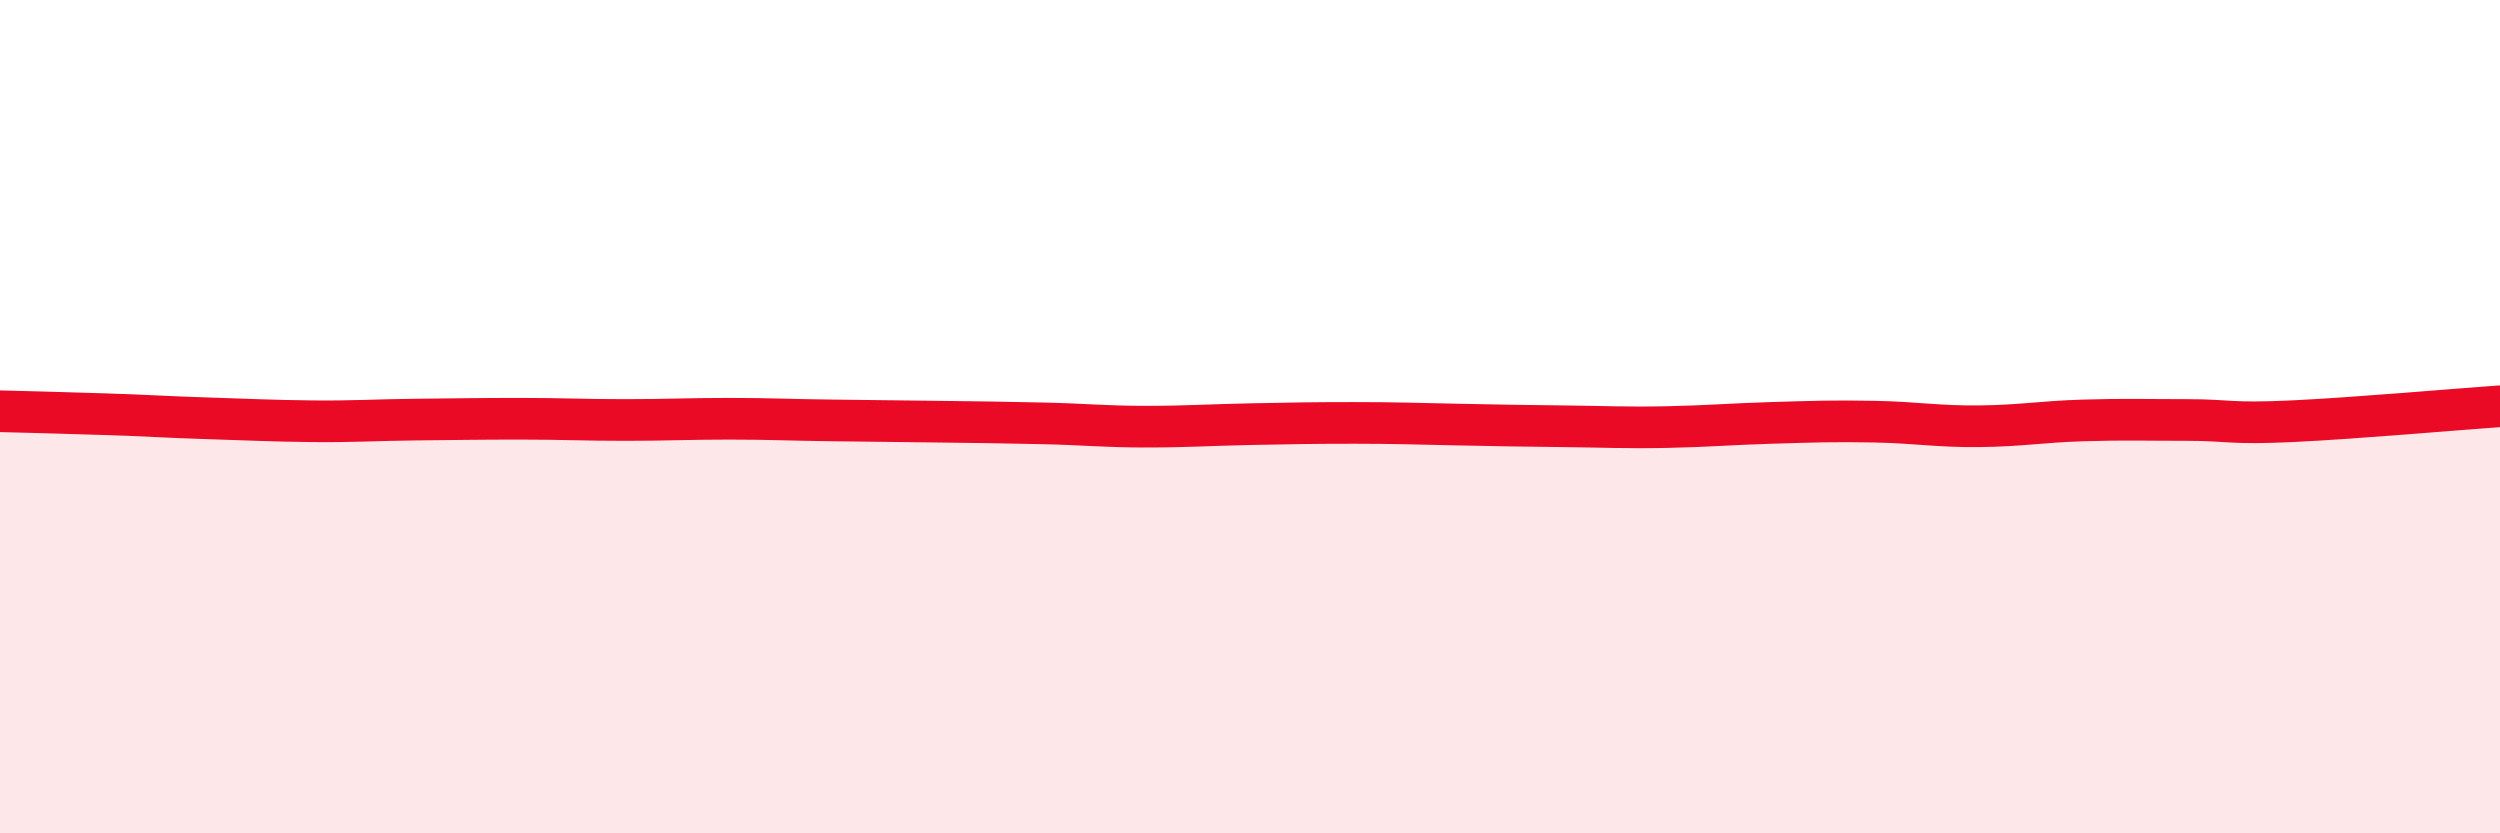 
    <svg width="60" height="20" viewBox="0 0 60 20" xmlns="http://www.w3.org/2000/svg">
      <path
        d="M 0,9.87 C 0.5,9.88 1.5,9.91 2.5,9.94 C 3.5,9.97 4,10.01 5,10.04 C 6,10.07 6.5,10.1 7.5,10.11 C 8.5,10.12 9,10.08 10,10.07 C 11,10.06 11.5,10.05 12.5,10.05 C 13.5,10.05 14,10.08 15,10.08 C 16,10.08 16.5,10.05 17.5,10.05 C 18.5,10.05 19,10.08 20,10.09 C 21,10.1 21.5,10.11 22.5,10.12 C 23.5,10.13 24,10.14 25,10.16 C 26,10.18 26.5,10.24 27.5,10.24 C 28.5,10.24 29,10.2 30,10.18 C 31,10.16 31.5,10.15 32.5,10.15 C 33.5,10.15 34,10.17 35,10.19 C 36,10.21 36.5,10.22 37.5,10.23 C 38.5,10.24 39,10.27 40,10.25 C 41,10.23 41.5,10.18 42.5,10.15 C 43.5,10.12 44,10.1 45,10.12 C 46,10.14 46.5,10.24 47.5,10.23 C 48.5,10.22 49,10.12 50,10.09 C 51,10.06 51.5,10.08 52.5,10.08 C 53.5,10.08 53.5,10.18 55,10.11 C 56.5,10.04 59,9.82 60,9.75L60 20L0 20Z"
        fill="#EB0A25"
        opacity="0.1"
        stroke-linecap="round"
        stroke-linejoin="round"
      />
      <path
        d="M 0,9.87 C 0.5,9.88 1.5,9.91 2.5,9.94 C 3.5,9.97 4,10.01 5,10.04 C 6,10.07 6.5,10.1 7.5,10.11 C 8.5,10.12 9,10.08 10,10.07 C 11,10.06 11.5,10.05 12.5,10.05 C 13.5,10.05 14,10.08 15,10.08 C 16,10.08 16.5,10.05 17.5,10.05 C 18.5,10.05 19,10.08 20,10.09 C 21,10.1 21.5,10.11 22.5,10.12 C 23.5,10.13 24,10.14 25,10.16 C 26,10.18 26.5,10.24 27.5,10.24 C 28.5,10.24 29,10.2 30,10.18 C 31,10.16 31.5,10.15 32.5,10.15 C 33.5,10.15 34,10.17 35,10.19 C 36,10.21 36.5,10.22 37.5,10.23 C 38.5,10.24 39,10.27 40,10.25 C 41,10.23 41.5,10.18 42.5,10.15 C 43.5,10.12 44,10.1 45,10.12 C 46,10.14 46.5,10.24 47.5,10.23 C 48.5,10.22 49,10.12 50,10.09 C 51,10.06 51.5,10.08 52.5,10.08 C 53.5,10.08 53.5,10.18 55,10.11 C 56.5,10.04 59,9.82 60,9.75"
        stroke="#EB0A25"
        stroke-width="1"
        fill="none"
        stroke-linecap="round"
        stroke-linejoin="round"
      />
    </svg>
  